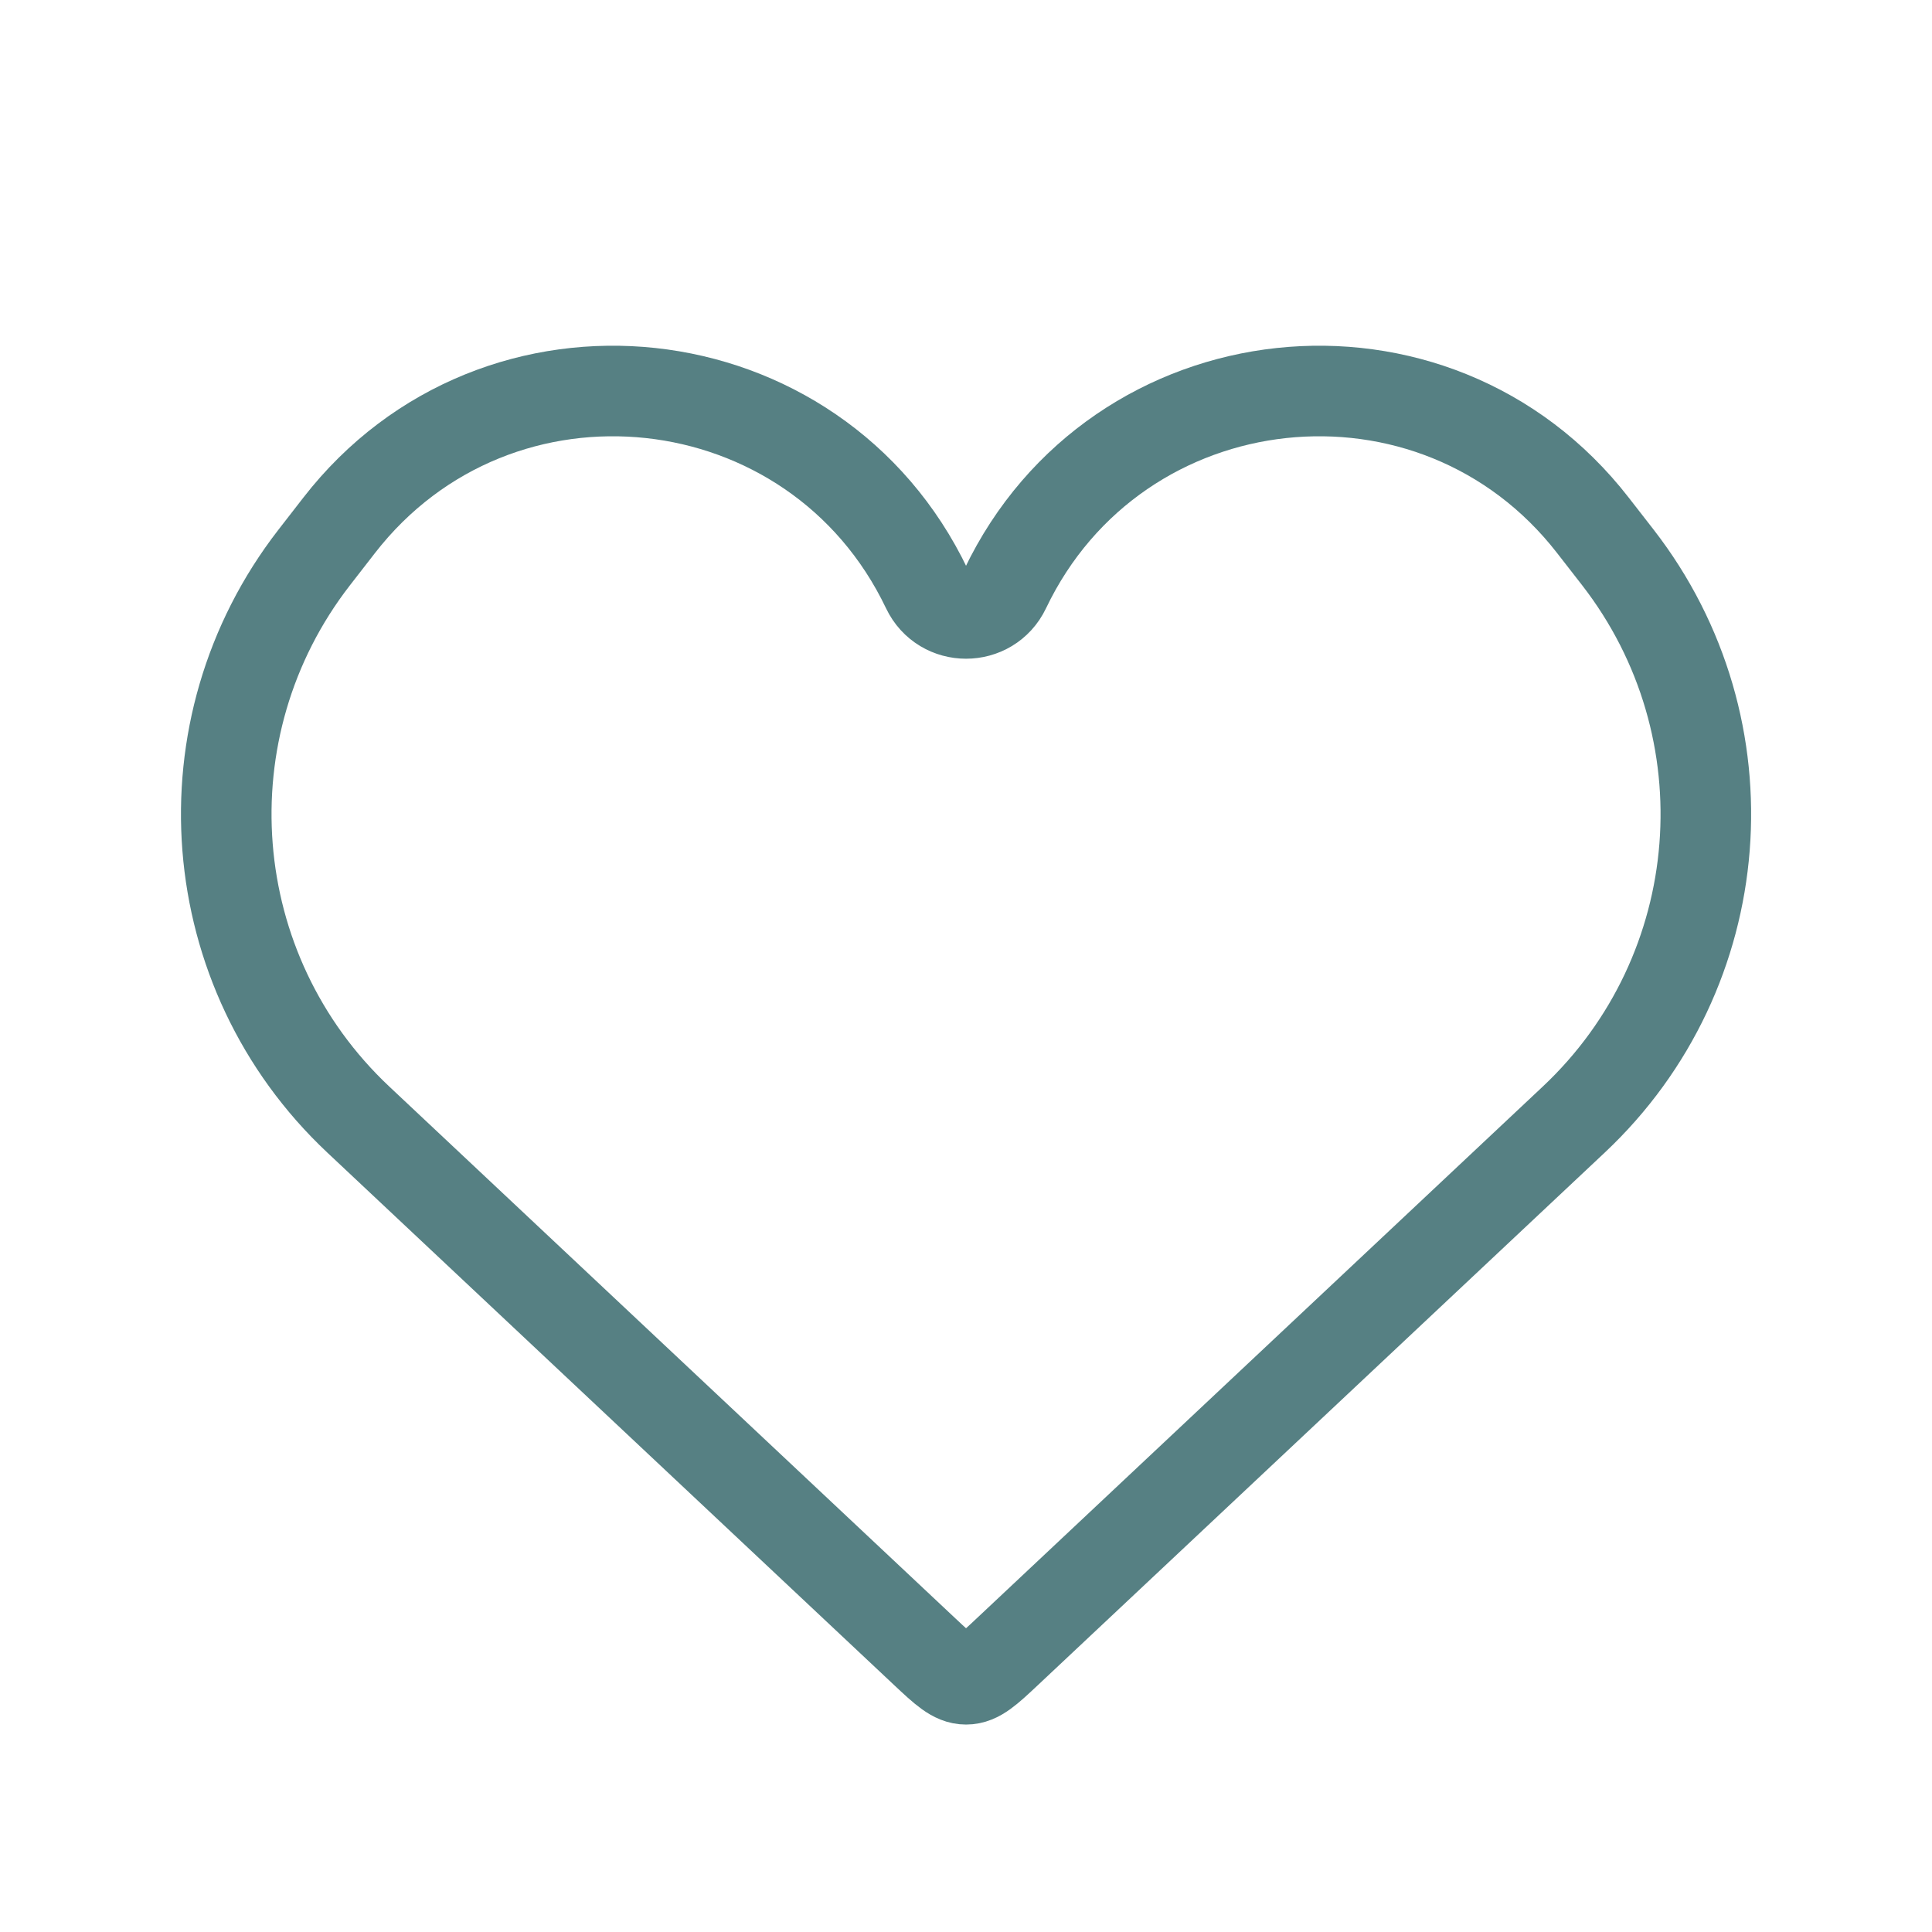 <svg width="32" height="32" viewBox="0 0 32 32" fill="none" xmlns="http://www.w3.org/2000/svg">
<path d="M5.935 18.544L15.316 27.357C15.64 27.661 15.803 27.814 16.001 27.814C16.199 27.814 16.361 27.661 16.685 27.357L26.066 18.544C28.675 16.094 28.991 12.062 26.798 9.234L26.385 8.703C23.761 5.32 18.494 5.888 16.649 9.751C16.389 10.297 15.612 10.297 15.352 9.751C13.508 5.888 8.24 5.32 5.616 8.703L5.204 9.234C3.01 12.062 3.327 16.094 5.935 18.544Z" stroke="#568083" stroke-width="1.5"/>
</svg>
